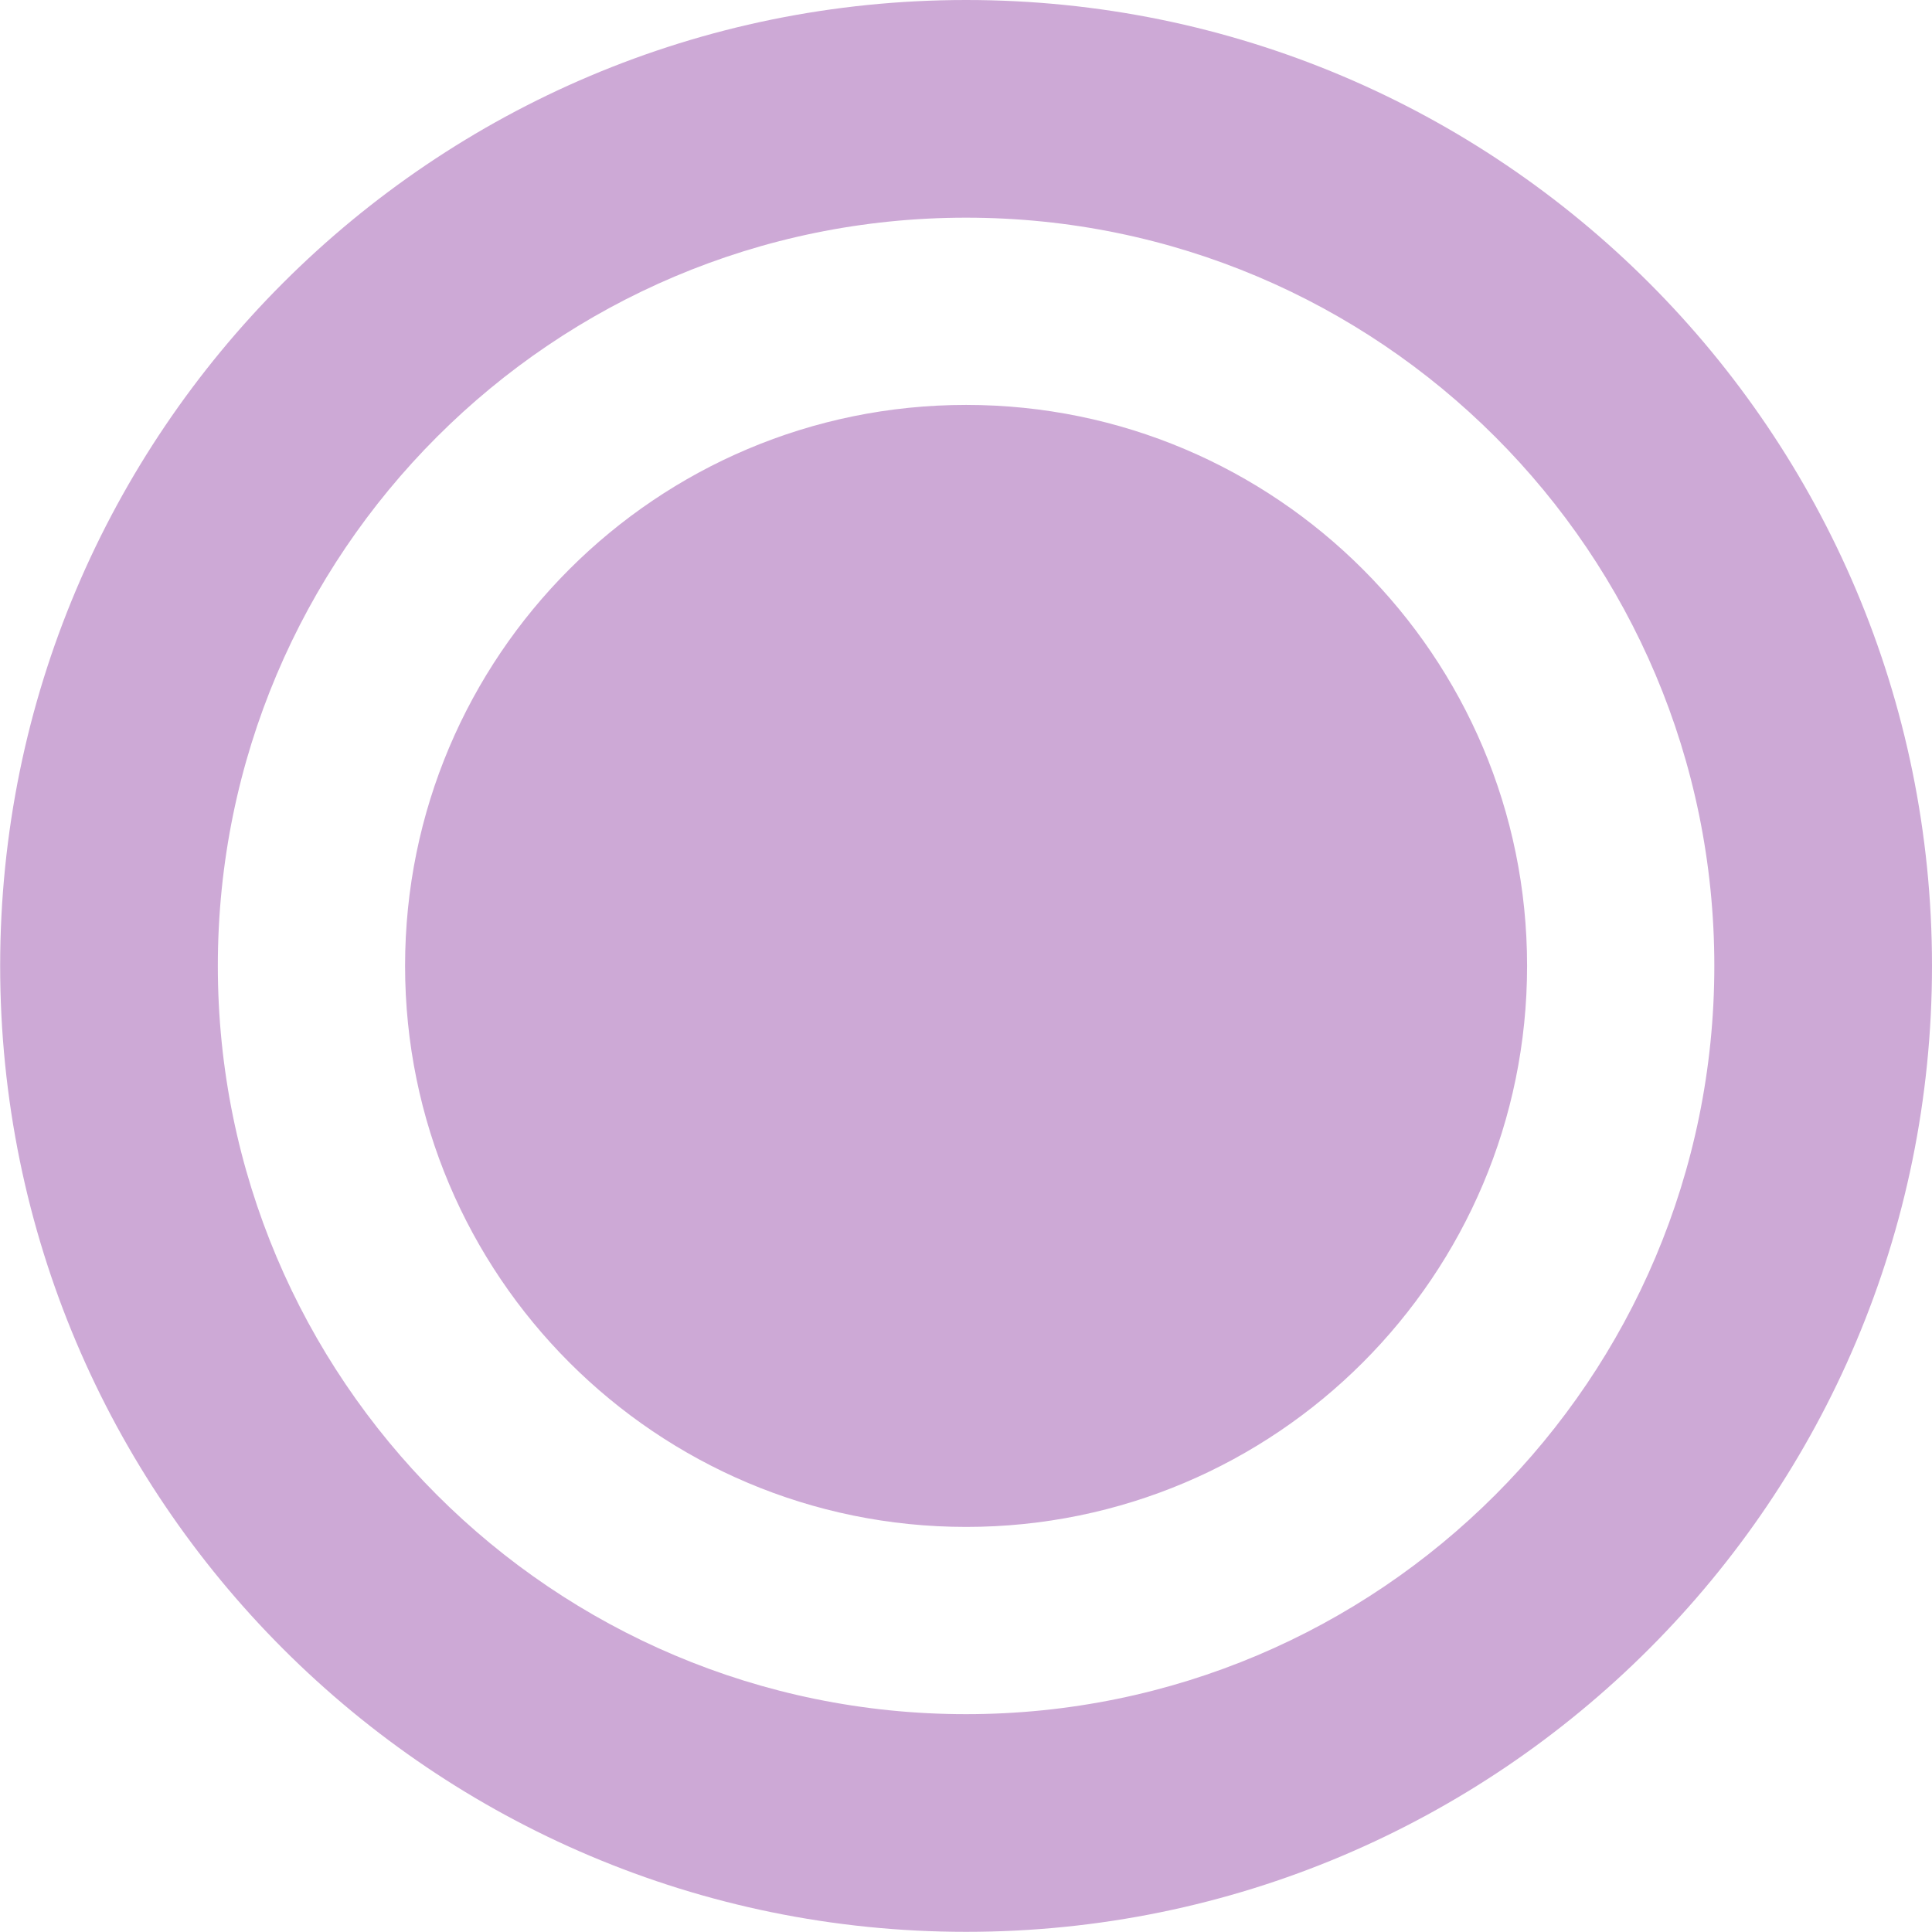<svg width="12" height="12" viewBox="0 0 12 12" fill="none" xmlns="http://www.w3.org/2000/svg">
<path fill-rule="evenodd" clip-rule="evenodd" d="M1.353 5.999C1.353 8.566 3.434 10.647 6 10.647C8.568 10.647 10.648 8.566 10.648 5.999C10.648 3.433 8.568 1.352 6 1.352C3.434 1.352 1.353 3.433 1.353 5.999ZM0.001 5.999C0.001 2.686 2.687 0 6.001 0C9.314 0 12 2.686 12 5.999C12 9.312 9.314 11.999 6.001 11.999C2.687 11.999 0.001 9.312 0.001 5.999ZM2.516 5.999C2.516 4.075 4.076 2.515 6.001 2.515C7.925 2.515 9.485 4.075 9.485 5.999C9.485 7.923 7.925 9.484 6.001 9.484C4.076 9.484 2.516 7.923 2.516 5.999Z" fill="#CDA9D6"/>
</svg>
